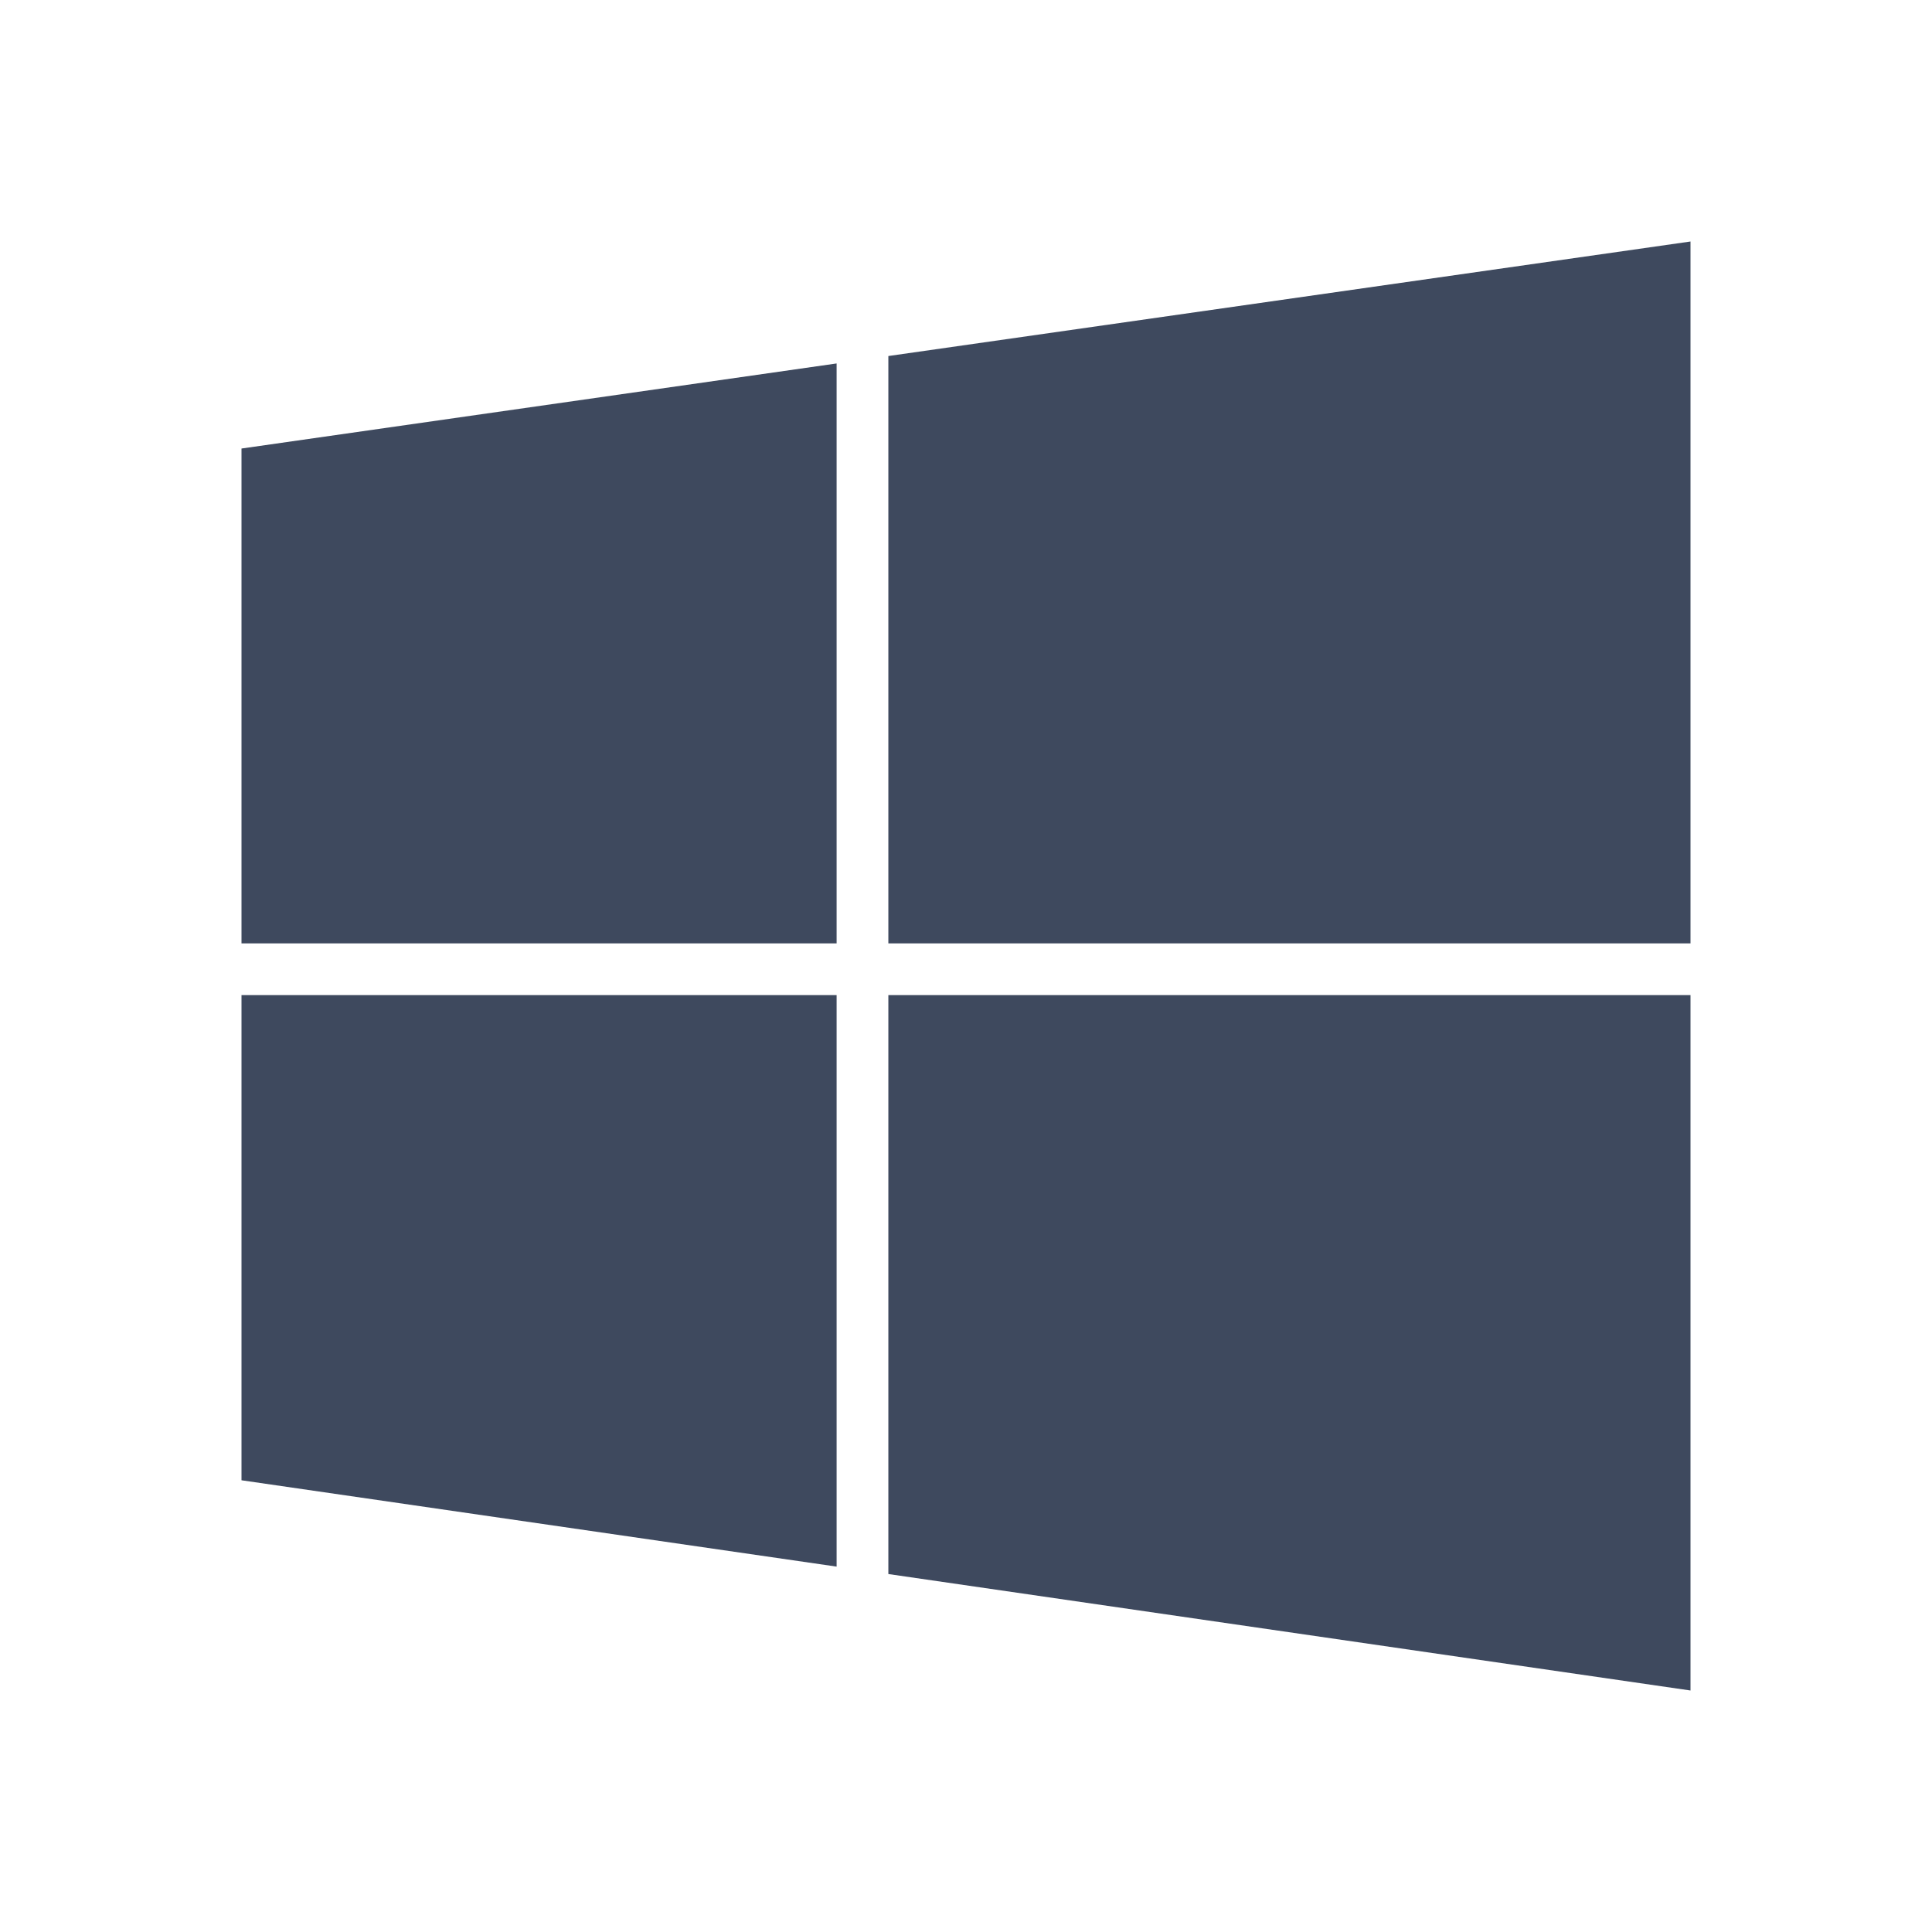 <svg width="32" height="32" viewBox="0 0 32 32" fill="none" xmlns="http://www.w3.org/2000/svg">
<path d="M28 28L14.714 26.071V16.482H28V28Z" fill="#3E495E"/>
<path d="M13.857 25.948L4 24.518V16.482H13.857V25.948Z" fill="#3E495E"/>
<path d="M13.857 15.625H4V7.429L13.857 6.02V15.625Z" fill="#3E495E"/>
<path d="M28 15.625H14.714V5.897L28 4V15.625Z" fill="#3E495E"/>
</svg>
